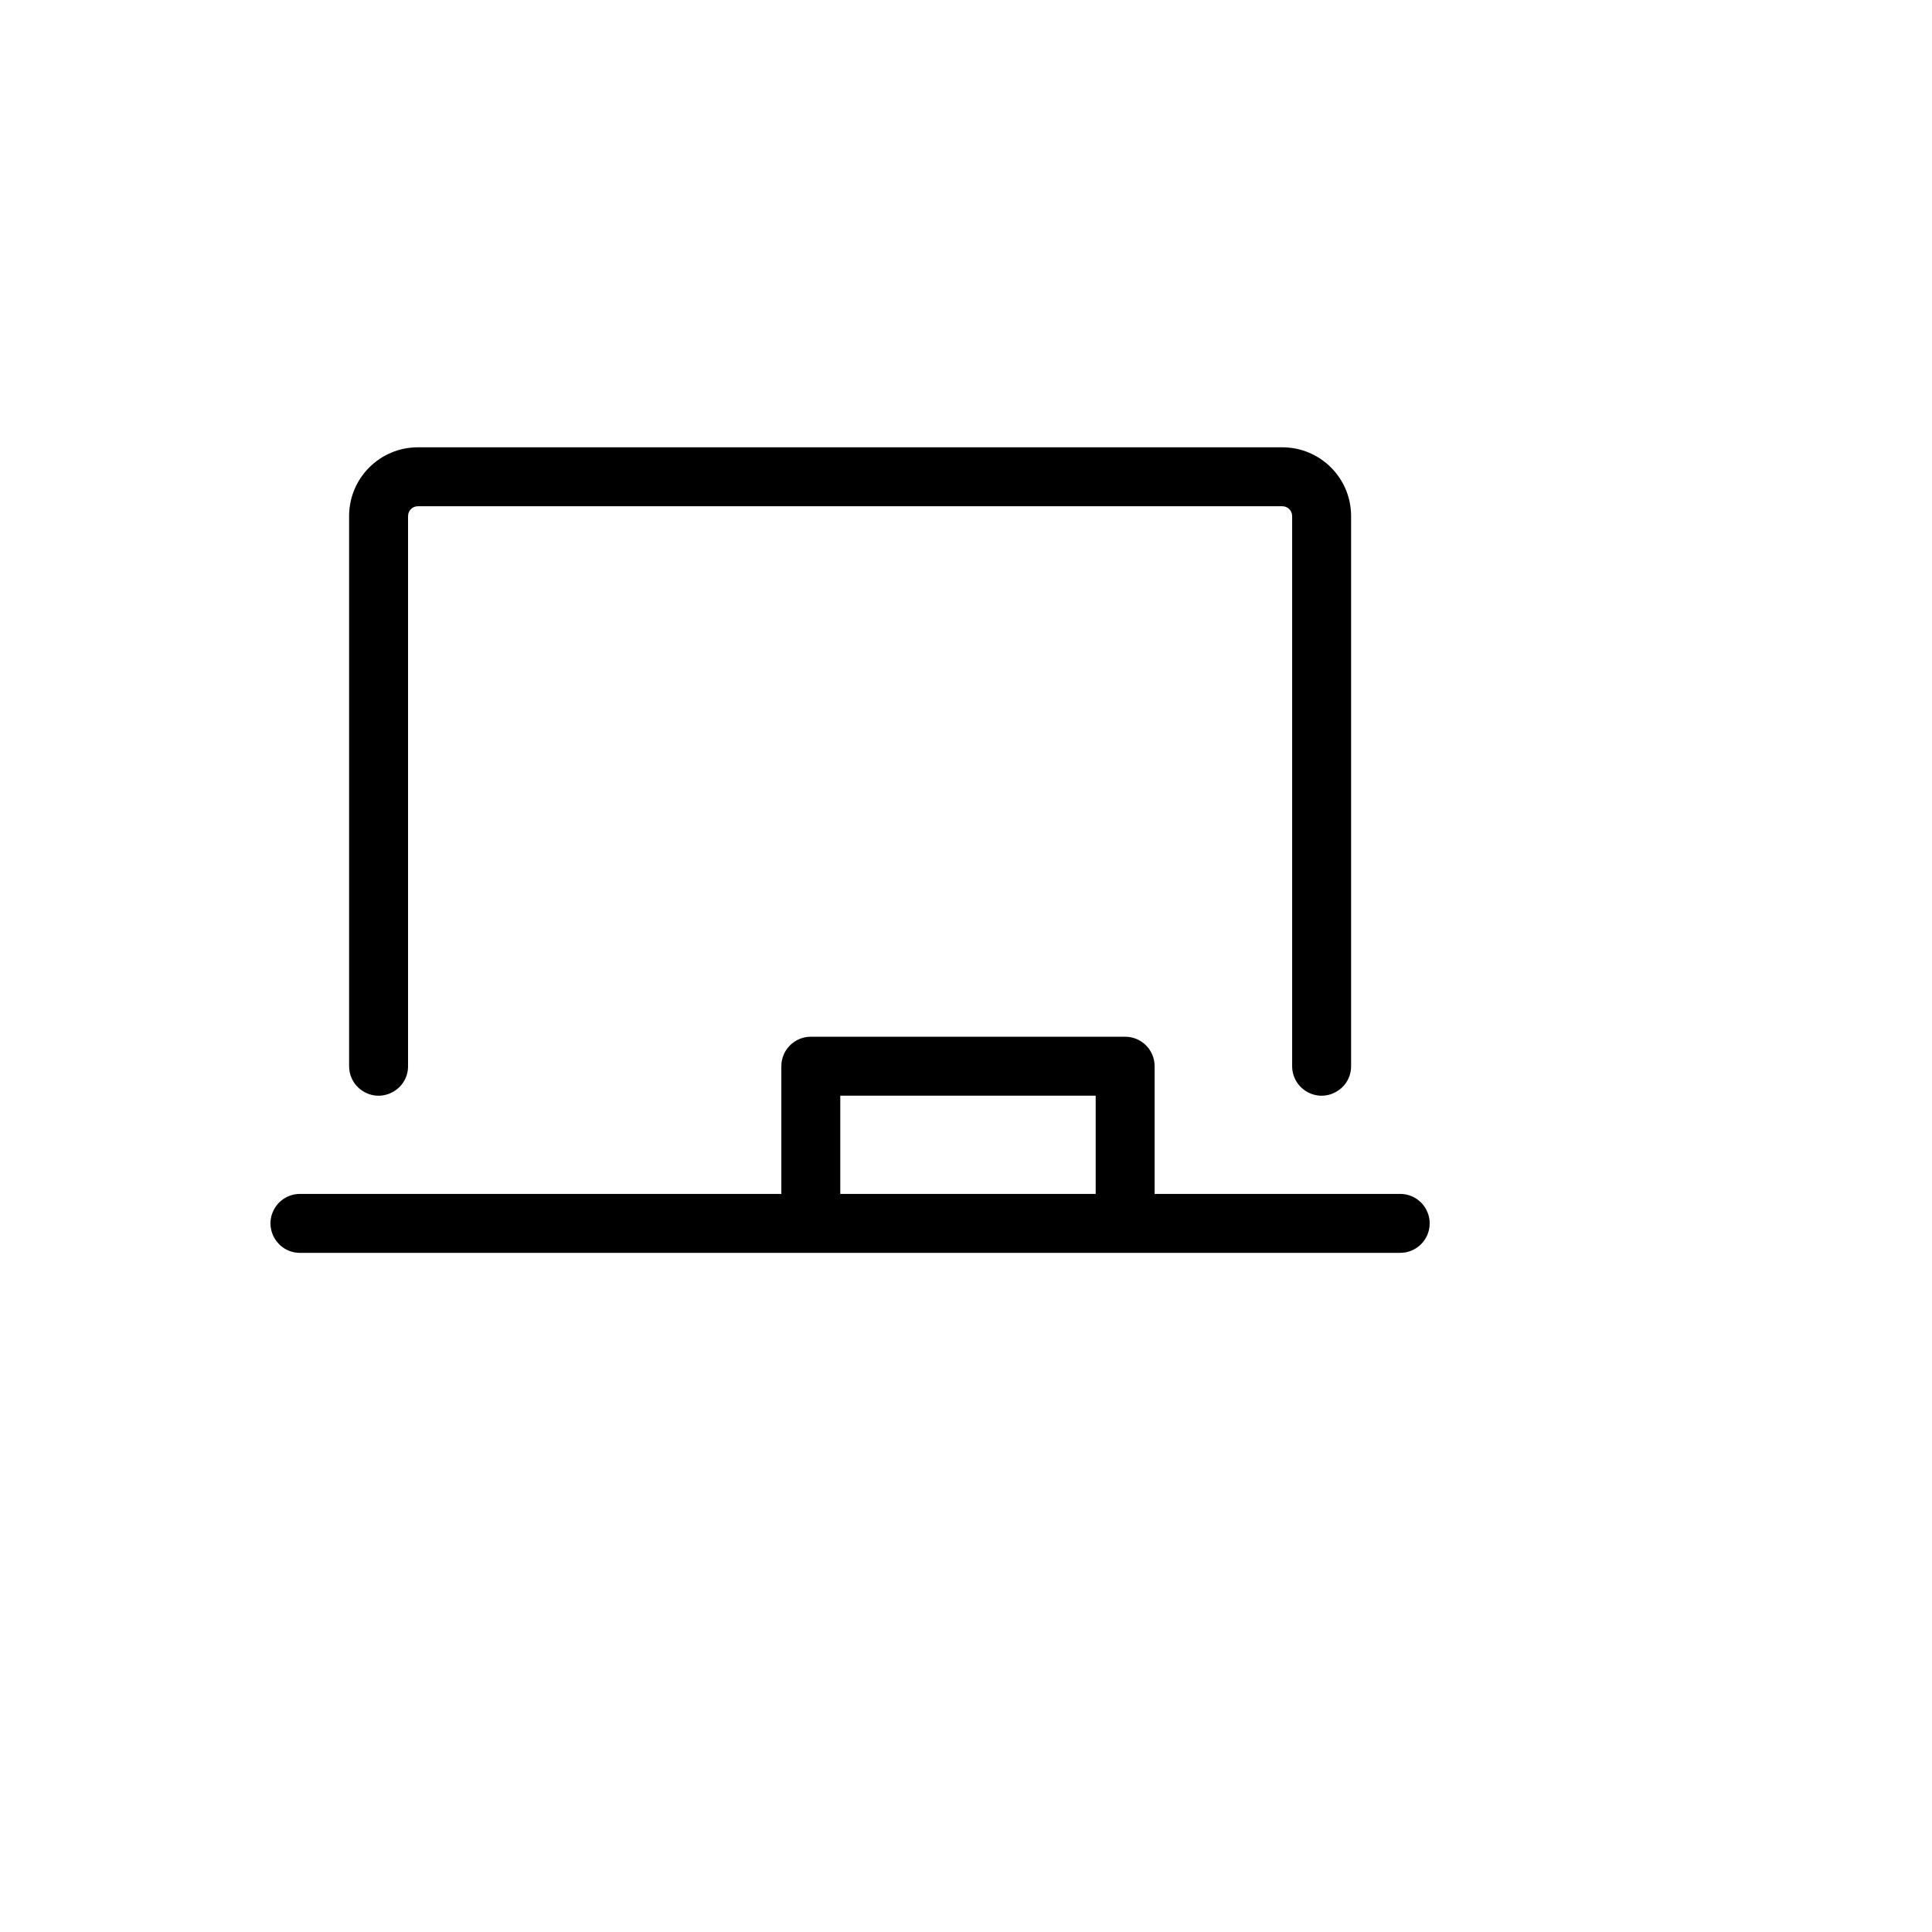 <svg xmlns="http://www.w3.org/2000/svg" version="1.1" xmlns:xlink="http://www.w3.org/1999/xlink" width="100%" height="100%" id="svgWorkerArea" viewBox="-25 -25 625 625" xmlns:idraw="https://idraw.muisca.co" style="background: white;"><defs id="defsdoc"><pattern id="patternBool" x="0" y="0" width="10" height="10" patternUnits="userSpaceOnUse" patternTransform="rotate(35)"><circle cx="5" cy="5" r="4" style="stroke: none;fill: #ff000070;"></circle></pattern></defs><g id="fileImp-930411353" class="cosito"><path id="pathImp-92428047" class="grouped" d="M87.937 319.915C87.937 319.915 87.937 141.949 87.937 141.949 87.937 129.663 97.897 119.703 110.182 119.703 110.182 119.703 389.832 119.703 389.832 119.703 402.118 119.703 412.077 129.663 412.077 141.949 412.077 141.949 412.077 319.915 412.077 319.915 412.077 327.255 404.133 331.841 397.777 328.172 394.827 326.469 393.01 323.321 393.01 319.915 393.01 319.915 393.01 141.949 393.01 141.949 393.01 140.194 391.587 138.771 389.832 138.771 389.832 138.771 110.182 138.771 110.182 138.771 108.427 138.771 107.004 140.194 107.004 141.949 107.004 141.949 107.004 319.915 107.004 319.915 107.004 327.255 99.059 331.841 92.704 328.172 89.754 326.469 87.937 323.321 87.937 319.915 87.937 319.915 87.937 319.915 87.937 319.915M437.5 370.763C437.5 376.028 433.232 380.297 427.966 380.297 427.966 380.297 72.048 380.297 72.048 380.297 64.709 380.297 60.122 372.352 63.791 365.996 65.495 363.046 68.642 361.229 72.048 361.229 72.048 361.229 227.762 361.229 227.762 361.229 227.762 361.229 227.762 319.915 227.762 319.915 227.762 314.65 232.031 310.381 237.296 310.381 237.296 310.381 338.987 310.381 338.987 310.381 344.252 310.381 348.52 314.65 348.52 319.915 348.52 319.915 348.52 361.229 348.52 361.229 348.52 361.229 427.966 361.229 427.966 361.229 433.232 361.229 437.5 365.497 437.5 370.763 437.5 370.763 437.5 370.763 437.5 370.763M246.829 361.229C246.829 361.229 329.453 361.229 329.453 361.229 329.453 361.229 329.453 329.449 329.453 329.449 329.453 329.449 246.829 329.449 246.829 329.449 246.829 329.449 246.829 361.229 246.829 361.229"></path></g></svg>